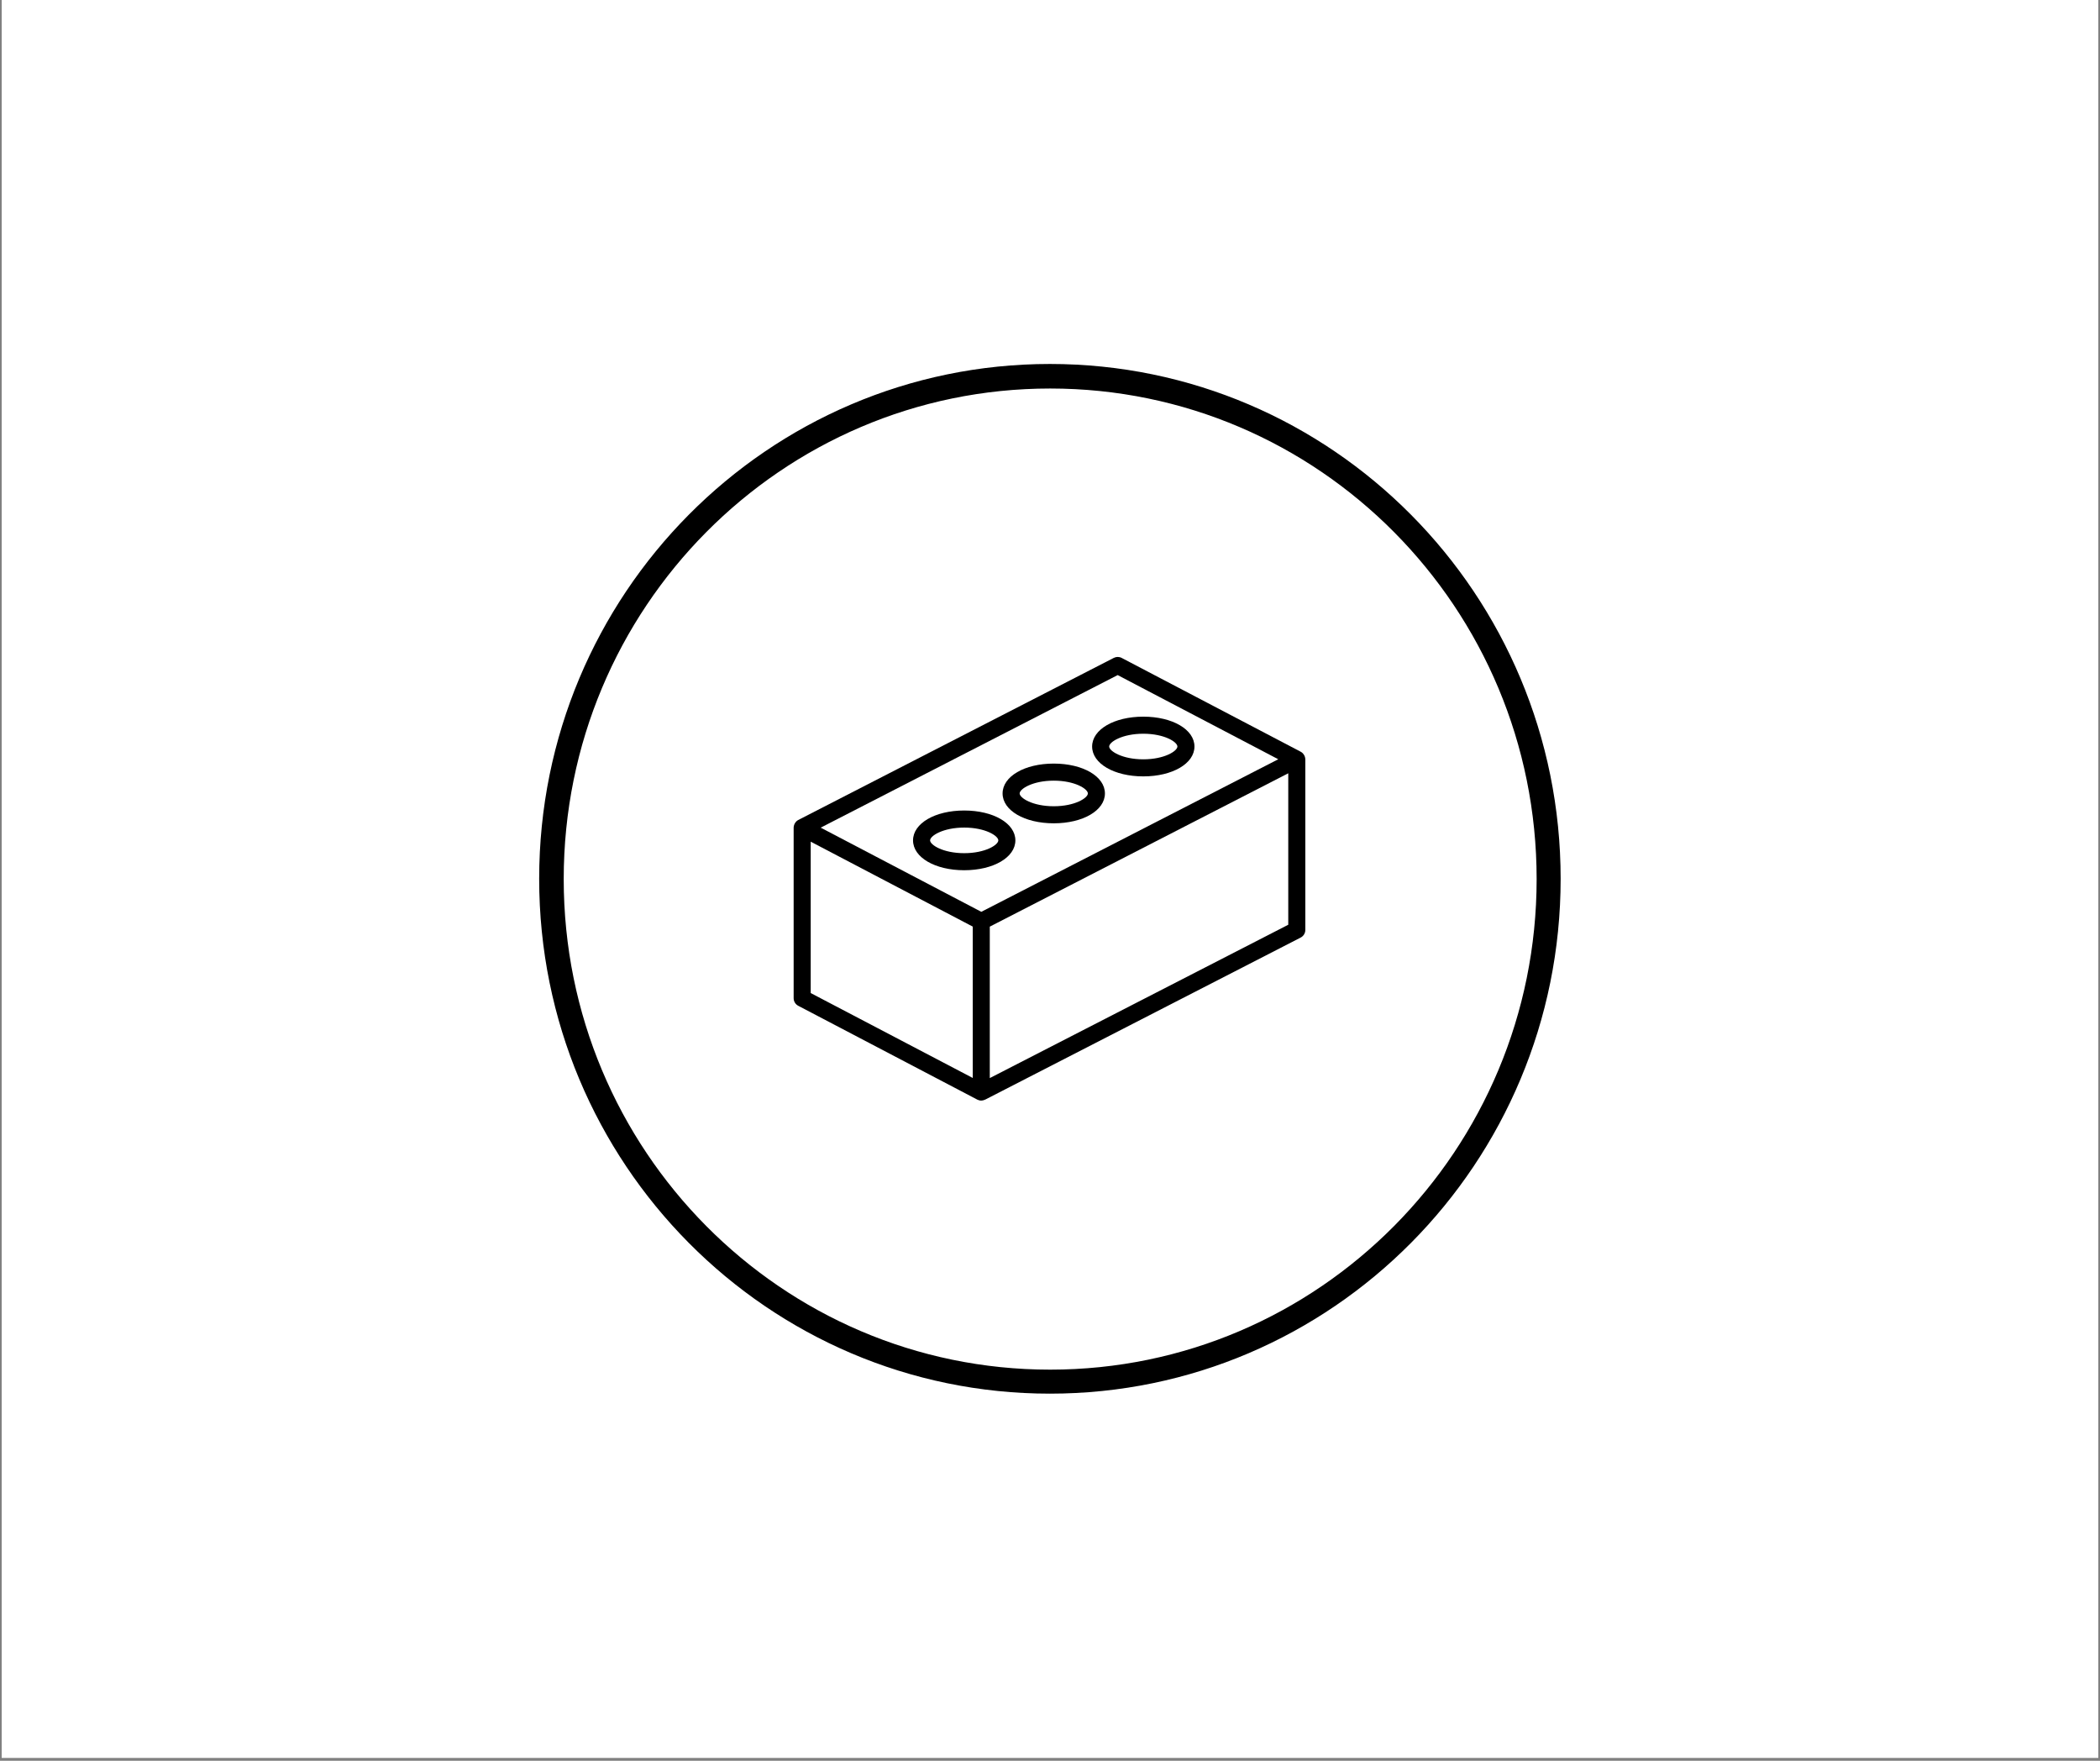 <svg xmlns="http://www.w3.org/2000/svg" xmlns:xlink="http://www.w3.org/1999/xlink" width="940" zoomAndPan="magnify" viewBox="0 0 705 591" height="788" preserveAspectRatio="xMidYMid meet"><rect x="0" y="0" width="705" height="591" fill="#808080" stroke="none"/><defs><clipPath id="4daf7309c1"><path d="M 0.594 0 L 704.402 0 L 704.402 590 L 0.594 590 Z M 0.594 0 "></path></clipPath><clipPath id="c056b0acba"><path d="M 181.008 122.164 L 523.992 122.164 L 523.992 468 L 181.008 468 Z M 181.008 122.164 "></path></clipPath><clipPath id="c0650b1d52"><path d="M 352.5 122.164 C 257.789 122.164 181.008 199.547 181.008 295 C 181.008 390.457 257.789 467.836 352.5 467.836 C 447.211 467.836 523.992 390.457 523.992 295 C 523.992 199.547 447.211 122.164 352.5 122.164 Z M 352.5 122.164 "></path></clipPath><clipPath id="753b6a6559"><path d="M 181.008 122.164 L 523.93 122.164 L 523.93 468 L 181.008 468 Z M 181.008 122.164 "></path></clipPath><clipPath id="9949a9e3cc"><path d="M 352.469 122.164 C 257.773 122.164 181.008 199.531 181.008 294.969 C 181.008 390.406 257.773 467.773 352.469 467.773 C 447.164 467.773 523.93 390.406 523.93 294.969 C 523.93 199.531 447.164 122.164 352.469 122.164 Z M 352.469 122.164 "></path></clipPath><clipPath id="4f4f238952"><path d="M 266.223 220.371 L 438.43 220.371 L 438.43 369.367 L 266.223 369.367 Z M 266.223 220.371 "></path></clipPath></defs><g id="2608ce82ff"><g clip-rule="nonzero" clip-path="url(#4daf7309c1)"><path style=" stroke:none;fill-rule:nonzero;fill:#ffffff;fill-opacity:1;" d="M 0.594 0 L 704.406 0 L 704.406 590 L 0.594 590 Z M 0.594 0 "></path><path style=" stroke:none;fill-rule:nonzero;fill:#ffffff;fill-opacity:1;" d="M 0.594 0 L 704.406 0 L 704.406 590 L 0.594 590 Z M 0.594 0 "></path></g><g clip-rule="nonzero" clip-path="url(#c056b0acba)"><g clip-rule="nonzero" clip-path="url(#c0650b1d52)"><path style=" stroke:none;fill-rule:nonzero;fill:#ffffff;fill-opacity:1;" d="M 181.008 122.164 L 523.992 122.164 L 523.992 467.824 L 181.008 467.824 Z M 181.008 122.164 "></path></g></g><g clip-rule="nonzero" clip-path="url(#753b6a6559)"><g clip-rule="nonzero" clip-path="url(#9949a9e3cc)"><path style="fill:none;stroke-width:22;stroke-linecap:butt;stroke-linejoin:miter;stroke:#000000;stroke-opacity:1;stroke-miterlimit:4;" d="M 229.039 -0.002 C 102.543 -0.002 -0.002 103.347 -0.002 230.834 C -0.002 358.321 102.543 461.669 229.039 461.669 C 355.534 461.669 458.079 358.321 458.079 230.834 C 458.079 103.347 355.534 -0.002 229.039 -0.002 Z M 229.039 -0.002 " transform="matrix(0.749,0,0,0.749,181.009,122.165)"></path></g></g><g clip-rule="nonzero" clip-path="url(#4f4f238952)"><path style=" stroke:none;fill-rule:nonzero;fill:#000000;fill-opacity:1;" d="M 438.211 254.84 C 438.203 254.512 438.137 254.184 438.016 253.875 C 437.984 253.789 437.949 253.711 437.91 253.629 C 437.789 253.375 437.629 253.141 437.441 252.934 C 437.406 252.895 437.387 252.855 437.348 252.82 C 437.152 252.625 436.926 252.457 436.68 252.324 L 376.559 220.828 C 375.734 220.395 374.75 220.391 373.922 220.816 L 267.992 275.223 C 267.742 275.355 267.512 275.523 267.312 275.727 C 267.273 275.766 267.246 275.809 267.207 275.852 C 267.023 276.055 266.867 276.285 266.746 276.535 C 266.707 276.613 266.672 276.695 266.641 276.777 C 266.516 277.09 266.449 277.426 266.438 277.762 L 266.441 277.77 L 266.438 277.773 L 266.438 335.043 C 266.438 336.109 267.031 337.086 267.973 337.582 L 328.094 369.082 C 328.219 369.137 328.34 369.188 328.469 369.223 C 328.547 369.25 328.621 369.289 328.699 369.309 C 328.934 369.371 329.176 369.406 329.422 369.406 L 329.426 369.406 C 329.84 369.398 330.25 369.301 330.621 369.117 C 330.656 369.102 330.695 369.109 330.73 369.09 L 436.66 314.684 C 437.613 314.191 438.215 313.211 438.215 312.137 L 438.215 254.863 Z M 326.562 361.812 L 272.164 333.312 L 272.164 282.504 L 326.562 311.004 Z M 329.438 306.047 L 275.52 277.797 L 375.219 226.59 L 429.133 254.84 Z M 432.488 310.387 L 332.285 361.855 L 332.285 311.023 L 432.488 259.551 Z M 432.488 310.387 "></path></g><path style=" stroke:none;fill-rule:nonzero;fill:#000000;fill-opacity:1;" d="M 323.699 272.043 C 313.906 272.043 306.52 276.355 306.52 282.066 C 306.52 287.781 313.906 292.09 323.699 292.09 C 333.488 292.09 340.875 287.781 340.875 282.066 C 340.875 276.355 333.488 272.043 323.699 272.043 Z M 323.699 286.363 C 316.594 286.363 312.246 283.582 312.246 282.066 C 312.246 280.551 316.594 277.773 323.699 277.773 C 330.801 277.773 335.148 280.551 335.148 282.066 C 335.148 283.582 330.801 286.363 323.699 286.363 Z M 323.699 286.363 "></path><path style=" stroke:none;fill-rule:nonzero;fill:#000000;fill-opacity:1;" d="M 353.758 256.293 C 343.965 256.293 336.582 260.605 336.582 266.316 C 336.582 272.031 343.965 276.34 353.758 276.34 C 363.551 276.34 370.938 272.031 370.938 266.316 C 370.938 260.605 363.551 256.293 353.758 256.293 Z M 353.758 270.613 C 346.656 270.613 342.309 267.832 342.309 266.316 C 342.309 264.805 346.656 262.023 353.758 262.023 C 360.863 262.023 365.211 264.805 365.211 266.316 C 365.211 267.832 360.863 270.613 353.758 270.613 Z M 353.758 270.613 "></path><path style=" stroke:none;fill-rule:nonzero;fill:#000000;fill-opacity:1;" d="M 383.82 240.543 C 374.027 240.543 366.641 244.855 366.641 250.566 C 366.641 256.281 374.027 260.59 383.82 260.59 C 393.613 260.59 400.996 256.281 400.996 250.566 C 400.996 244.855 393.613 240.543 383.82 240.543 Z M 383.82 254.863 C 376.715 254.863 372.367 252.082 372.367 250.566 C 372.367 249.051 376.715 246.273 383.82 246.273 C 390.922 246.273 395.27 249.051 395.27 250.566 C 395.27 252.082 390.922 254.863 383.82 254.863 Z M 383.82 254.863 "></path></g></svg>